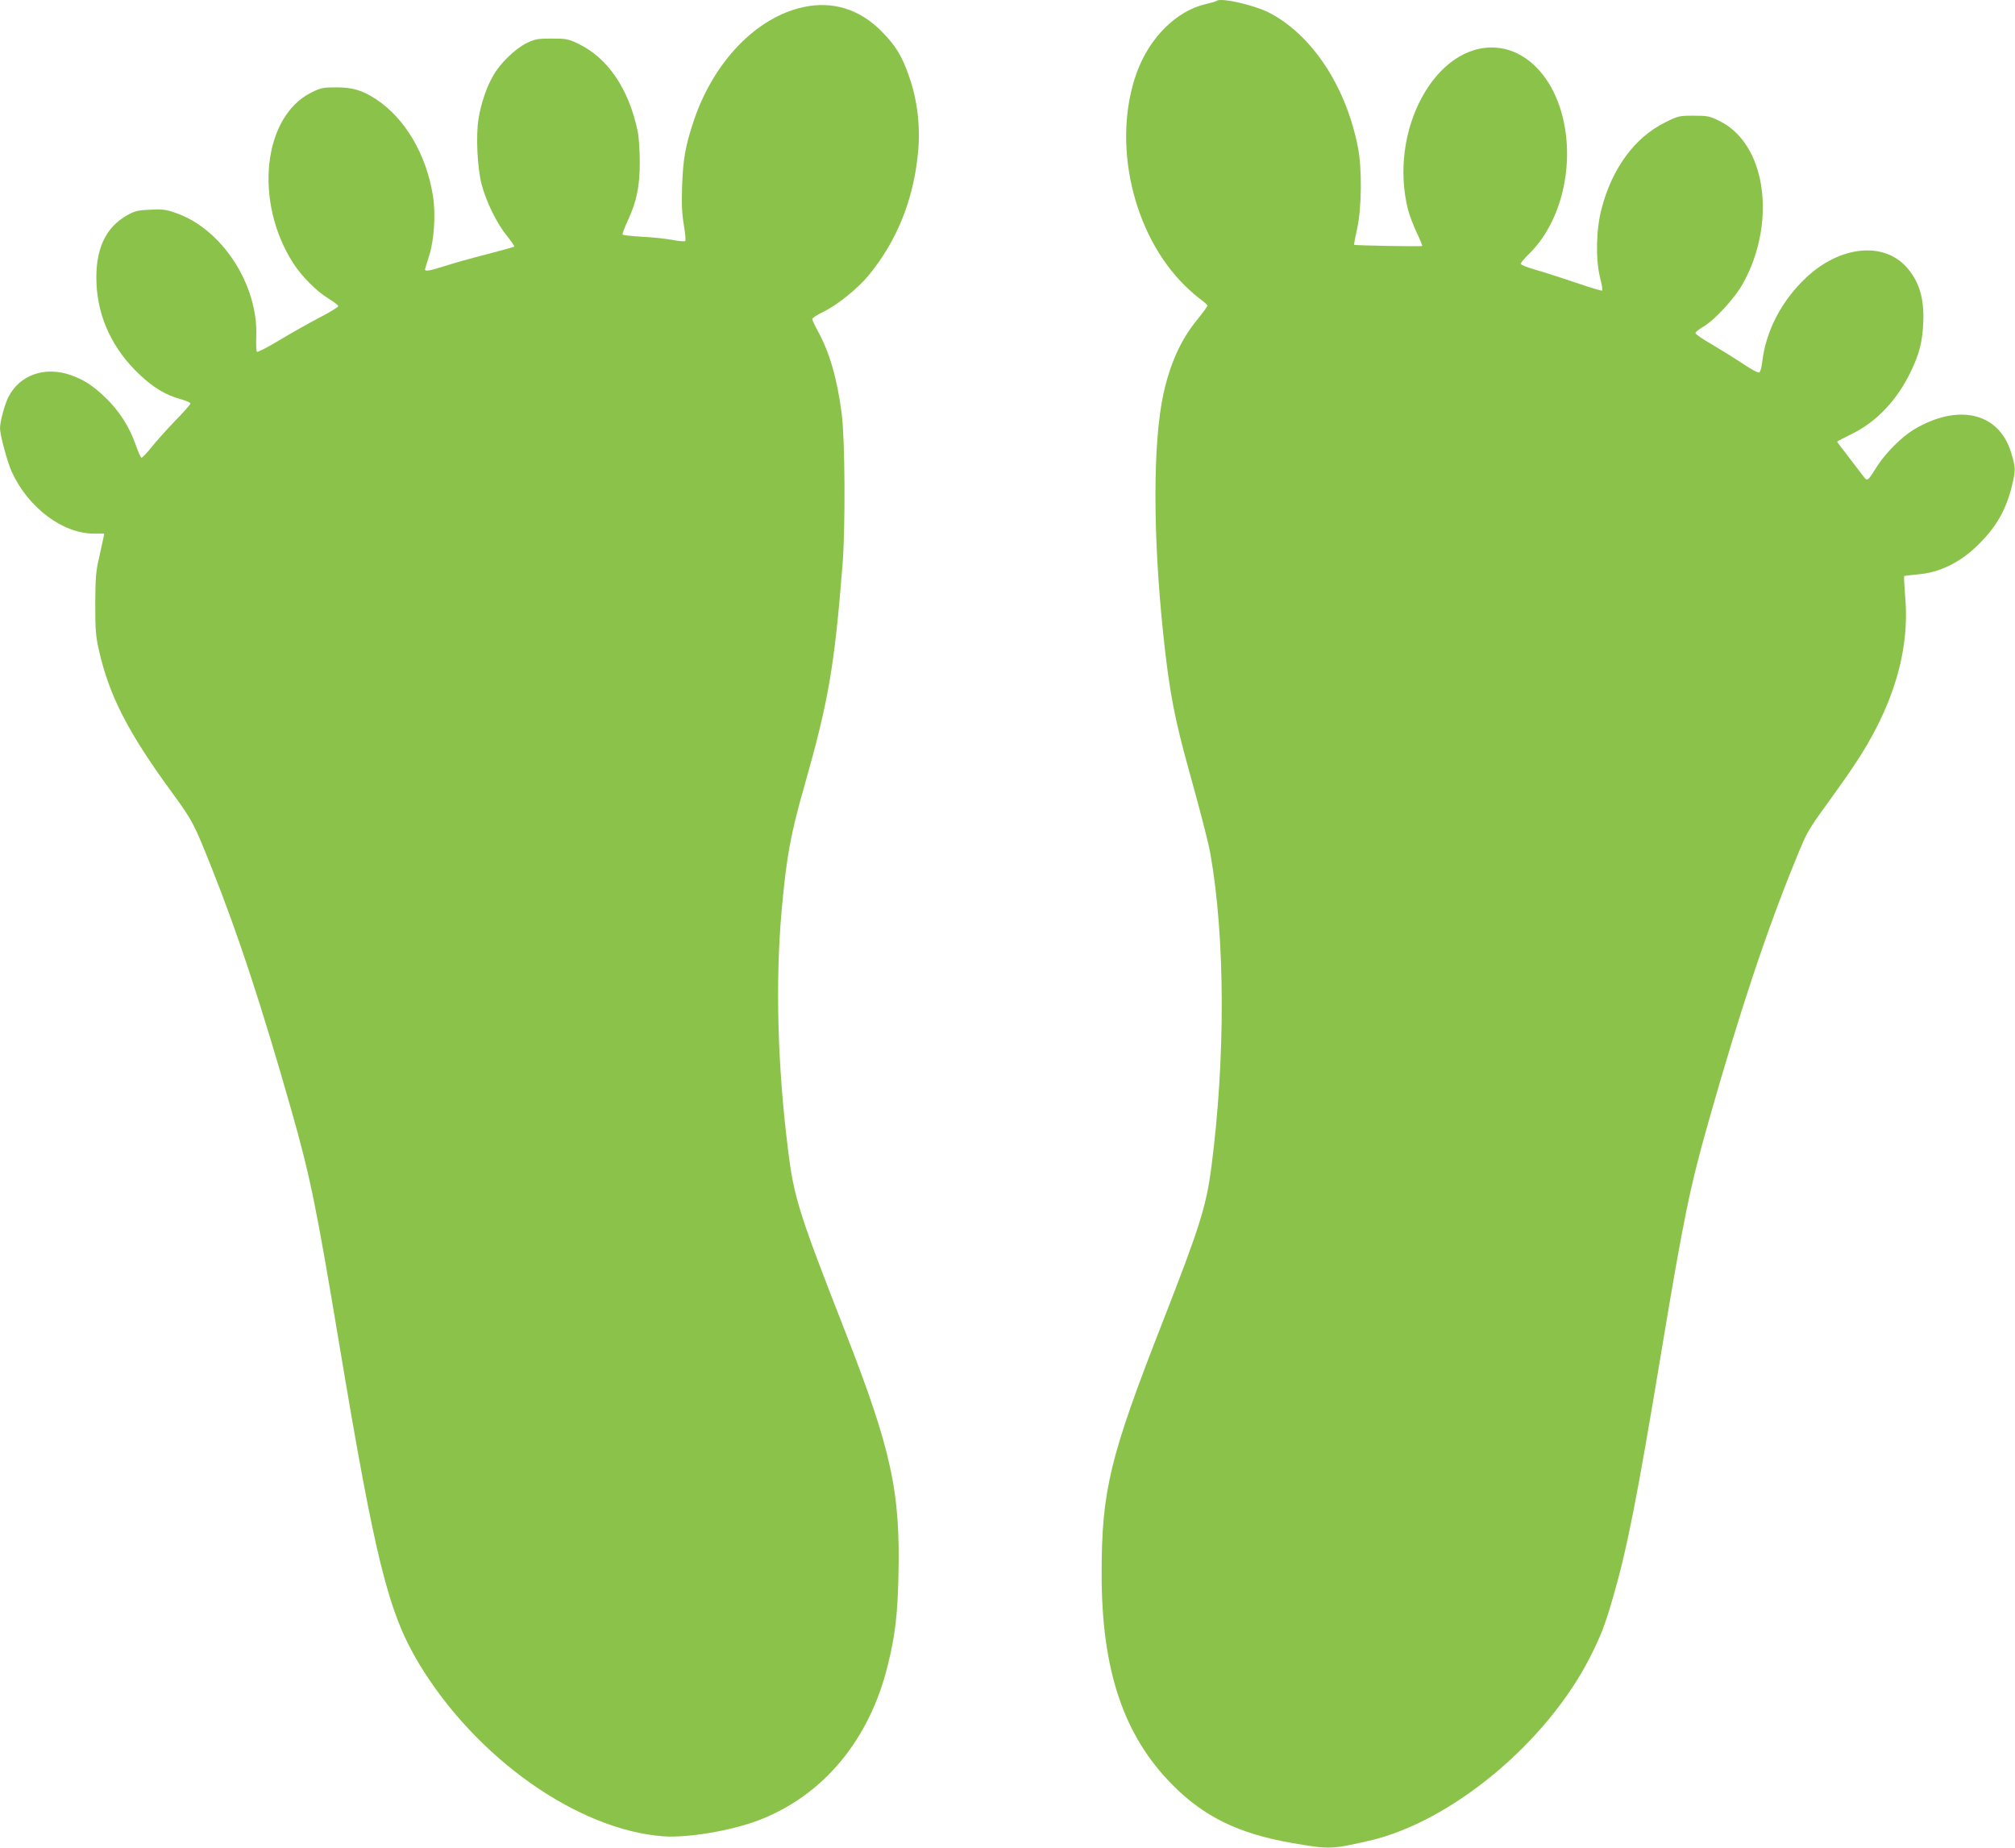 <?xml version="1.0" standalone="no"?>
<!DOCTYPE svg PUBLIC "-//W3C//DTD SVG 20010904//EN"
 "http://www.w3.org/TR/2001/REC-SVG-20010904/DTD/svg10.dtd">
<svg version="1.0" xmlns="http://www.w3.org/2000/svg"
 width="1280pt" height="1174pt" viewBox="0 0 1280 1174"
 preserveAspectRatio="xMidYMid meet">
<g transform="translate(0,1174) scale(0.1,-0.1)"
fill="#8bc34a" stroke="none">
<path d="M7728 11734 c-3 -3 -34 -12 -69 -20 -186 -43 -356 -212 -437 -433
-161 -442 -29 -1029 307 -1358 31 -30 75 -69 99 -86 23 -17 42 -34 42 -39 0
-5 -29 -45 -65 -89 -104 -127 -172 -278 -215 -474 -67 -310 -67 -897 0 -1529
38 -362 72 -536 167 -876 72 -259 119 -442 132 -515 94 -534 96 -1300 6 -1990
-33 -251 -73 -378 -312 -990 -333 -851 -385 -1065 -385 -1590 -1 -614 139
-1032 452 -1346 198 -200 419 -308 750 -366 245 -43 258 -42 498 13 520 120
1123 620 1400 1161 70 138 97 206 148 383 91 315 152 625 308 1565 141 849
182 1046 298 1455 200 706 369 1215 557 1674 71 174 74 179 206 361 56 77 129
181 162 231 249 370 357 731 325 1079 -5 66 -8 122 -6 125 3 2 42 7 87 11 137
11 269 75 383 188 114 112 176 219 214 372 25 104 25 116 -5 215 -77 254 -338
314 -621 143 -72 -44 -172 -143 -223 -221 -71 -111 -68 -108 -94 -74 -12 16
-55 71 -94 123 -40 51 -73 95 -73 97 0 2 42 24 93 49 158 77 290 217 376 398
53 111 72 183 78 304 8 159 -26 270 -109 361 -147 160 -420 131 -633 -68 -158
-148 -258 -340 -281 -540 -4 -34 -12 -62 -20 -65 -7 -2 -52 22 -101 55 -48 32
-136 87 -195 122 -60 34 -108 67 -108 74 0 6 23 25 51 41 71 42 196 177 248
269 114 200 156 449 112 663 -37 178 -129 311 -259 375 -61 30 -74 33 -163 33
-92 0 -98 -1 -182 -43 -192 -95 -336 -290 -403 -547 -35 -131 -39 -319 -10
-438 11 -42 17 -80 14 -83 -3 -3 -77 19 -164 49 -88 30 -203 67 -256 82 -54
15 -98 33 -98 39 0 7 25 36 56 66 243 240 312 702 153 1026 -81 165 -216 270
-363 281 -386 31 -690 -529 -561 -1032 9 -33 33 -97 54 -142 22 -45 37 -83 35
-86 -5 -4 -427 3 -432 8 -2 2 7 47 19 102 29 130 32 382 5 518 -77 391 -295
718 -569 857 -97 48 -307 95 -329 72z"/>
<path d="M5104 11695 c-301 -65 -573 -349 -699 -728 -51 -155 -66 -238 -72
-407 -4 -119 -1 -177 11 -249 9 -52 13 -98 9 -102 -4 -4 -42 -1 -83 7 -41 8
-128 17 -193 20 -65 4 -120 10 -122 14 -3 4 13 45 34 91 56 121 76 218 75 374
0 72 -6 157 -13 190 -57 272 -190 468 -381 559 -59 28 -74 31 -165 31 -90 0
-106 -3 -160 -29 -73 -36 -169 -129 -213 -208 -42 -73 -77 -177 -92 -272 -18
-107 -8 -309 19 -416 29 -110 96 -249 161 -328 28 -35 49 -66 47 -69 -3 -2
-81 -24 -173 -48 -93 -23 -212 -57 -265 -74 -97 -31 -129 -37 -129 -23 0 4 12
43 26 87 32 99 43 266 24 382 -42 263 -178 493 -363 614 -87 56 -147 74 -252
74 -82 0 -97 -3 -156 -32 -309 -153 -367 -693 -117 -1084 53 -83 148 -179 222
-224 36 -22 65 -44 65 -50 1 -5 -54 -39 -122 -74 -67 -35 -182 -100 -255 -144
-73 -44 -136 -76 -140 -72 -4 4 -6 48 -4 98 12 329 -218 683 -511 784 -61 22
-85 25 -162 21 -76 -3 -98 -8 -143 -33 -144 -79 -209 -223 -199 -440 11 -219
105 -416 275 -576 87 -82 165 -129 260 -155 34 -9 62 -22 62 -27 0 -6 -44 -56
-98 -111 -54 -56 -122 -132 -151 -169 -30 -37 -58 -66 -63 -65 -5 2 -21 40
-37 85 -38 110 -105 214 -188 294 -82 79 -137 115 -223 146 -166 58 -327 1
-398 -142 -23 -47 -52 -155 -52 -196 0 -42 47 -215 74 -275 105 -230 324 -394
523 -394 l65 0 -5 -27 c-3 -16 -16 -73 -28 -128 -20 -85 -23 -128 -24 -290 0
-163 3 -205 23 -294 65 -289 183 -520 461 -901 134 -183 143 -200 258 -490
164 -411 316 -873 503 -1530 120 -422 158 -608 301 -1465 233 -1398 315 -1727
510 -2053 362 -601 1009 -1058 1554 -1098 153 -11 425 35 599 100 413 156 710
511 826 989 46 187 61 312 67 553 14 546 -43 810 -342 1575 -289 739 -322 842
-359 1144 -67 534 -81 1064 -41 1517 31 345 56 484 146 799 152 537 189 749
241 1399 19 242 16 795 -5 960 -29 225 -77 391 -152 527 -19 35 -35 69 -35 76
0 7 31 27 68 45 89 42 221 149 291 234 178 217 283 477 312 772 17 164 -2 335
-54 484 -45 133 -86 201 -177 293 -139 141 -311 194 -496 154z"/>
</g>
</svg>
